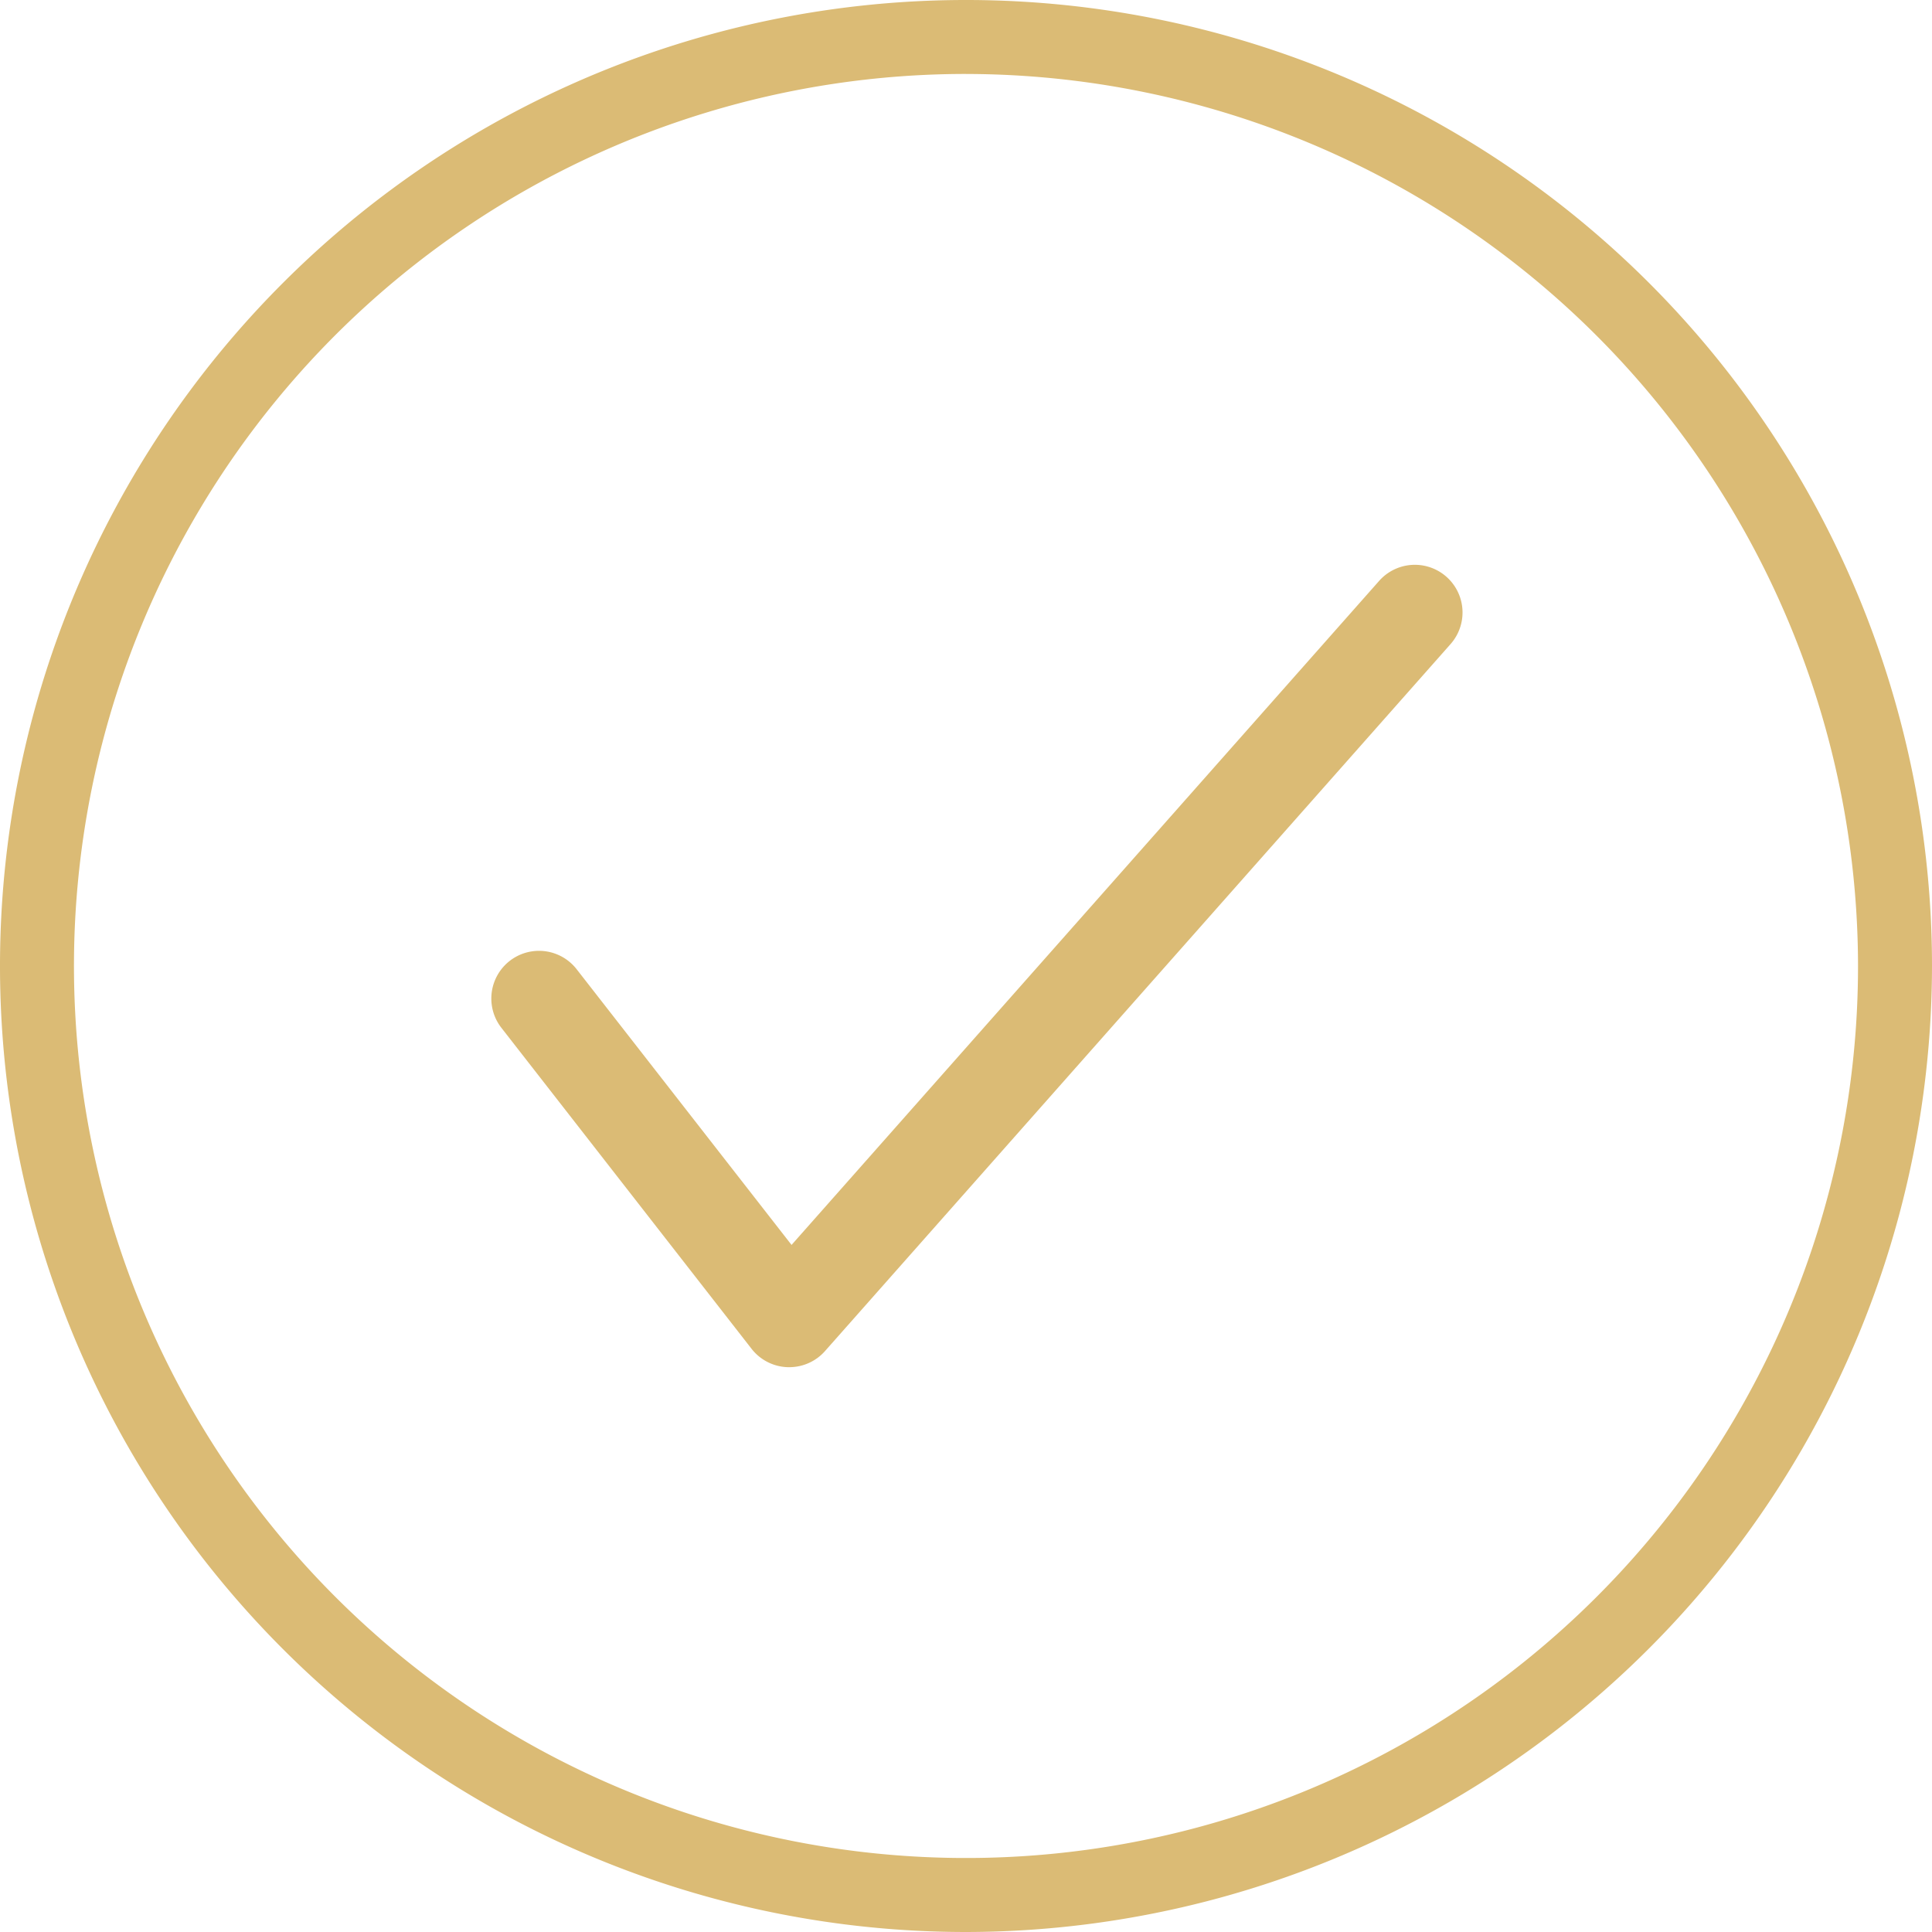 <svg id="Layer_1-2" xmlns="http://www.w3.org/2000/svg" width="77.91" height="77.91" viewBox="0 0 77.91 77.91">
  <g id="Group_254" data-name="Group 254">
    <g id="Group_253" data-name="Group 253">
      <path id="Path_337" data-name="Path 337" d="M41.816,80.562A38.746,38.746,0,1,1,80.562,41.816,38.79,38.79,0,0,1,41.816,80.562Zm0-74.927A36.182,36.182,0,1,0,78,41.816,36.222,36.222,0,0,0,41.816,5.635Z" transform="translate(-2.861 -2.861)" fill="#dbbb75"/>
      <path id="Path_338" data-name="Path 338" d="M38.955,77.91A38.955,38.955,0,1,1,77.91,38.955,39,39,0,0,1,38.955,77.91Zm0-77.492A38.537,38.537,0,1,0,77.491,38.955,38.58,38.58,0,0,0,38.955.419Zm0,74.927A36.391,36.391,0,1,1,75.346,38.955,36.432,36.432,0,0,1,38.955,75.346Zm0-72.363A35.972,35.972,0,1,0,74.927,38.955,36.013,36.013,0,0,0,38.955,2.983Z" fill="#dbbb75"/>
    </g>
    <path id="Path_339" data-name="Path 339" d="M302.905,366.792h-.06a1.922,1.922,0,0,1-1.457-.74L291.3,353.108a1.923,1.923,0,0,1,3.033-2.365L303,361.862l23.695-26.778a1.923,1.923,0,0,1,2.88,2.549l-25.228,28.512A1.922,1.922,0,0,1,302.905,366.792Z" transform="translate(-271.08 -311.659)" fill="#dbbb75"/>
  </g>
</svg>
